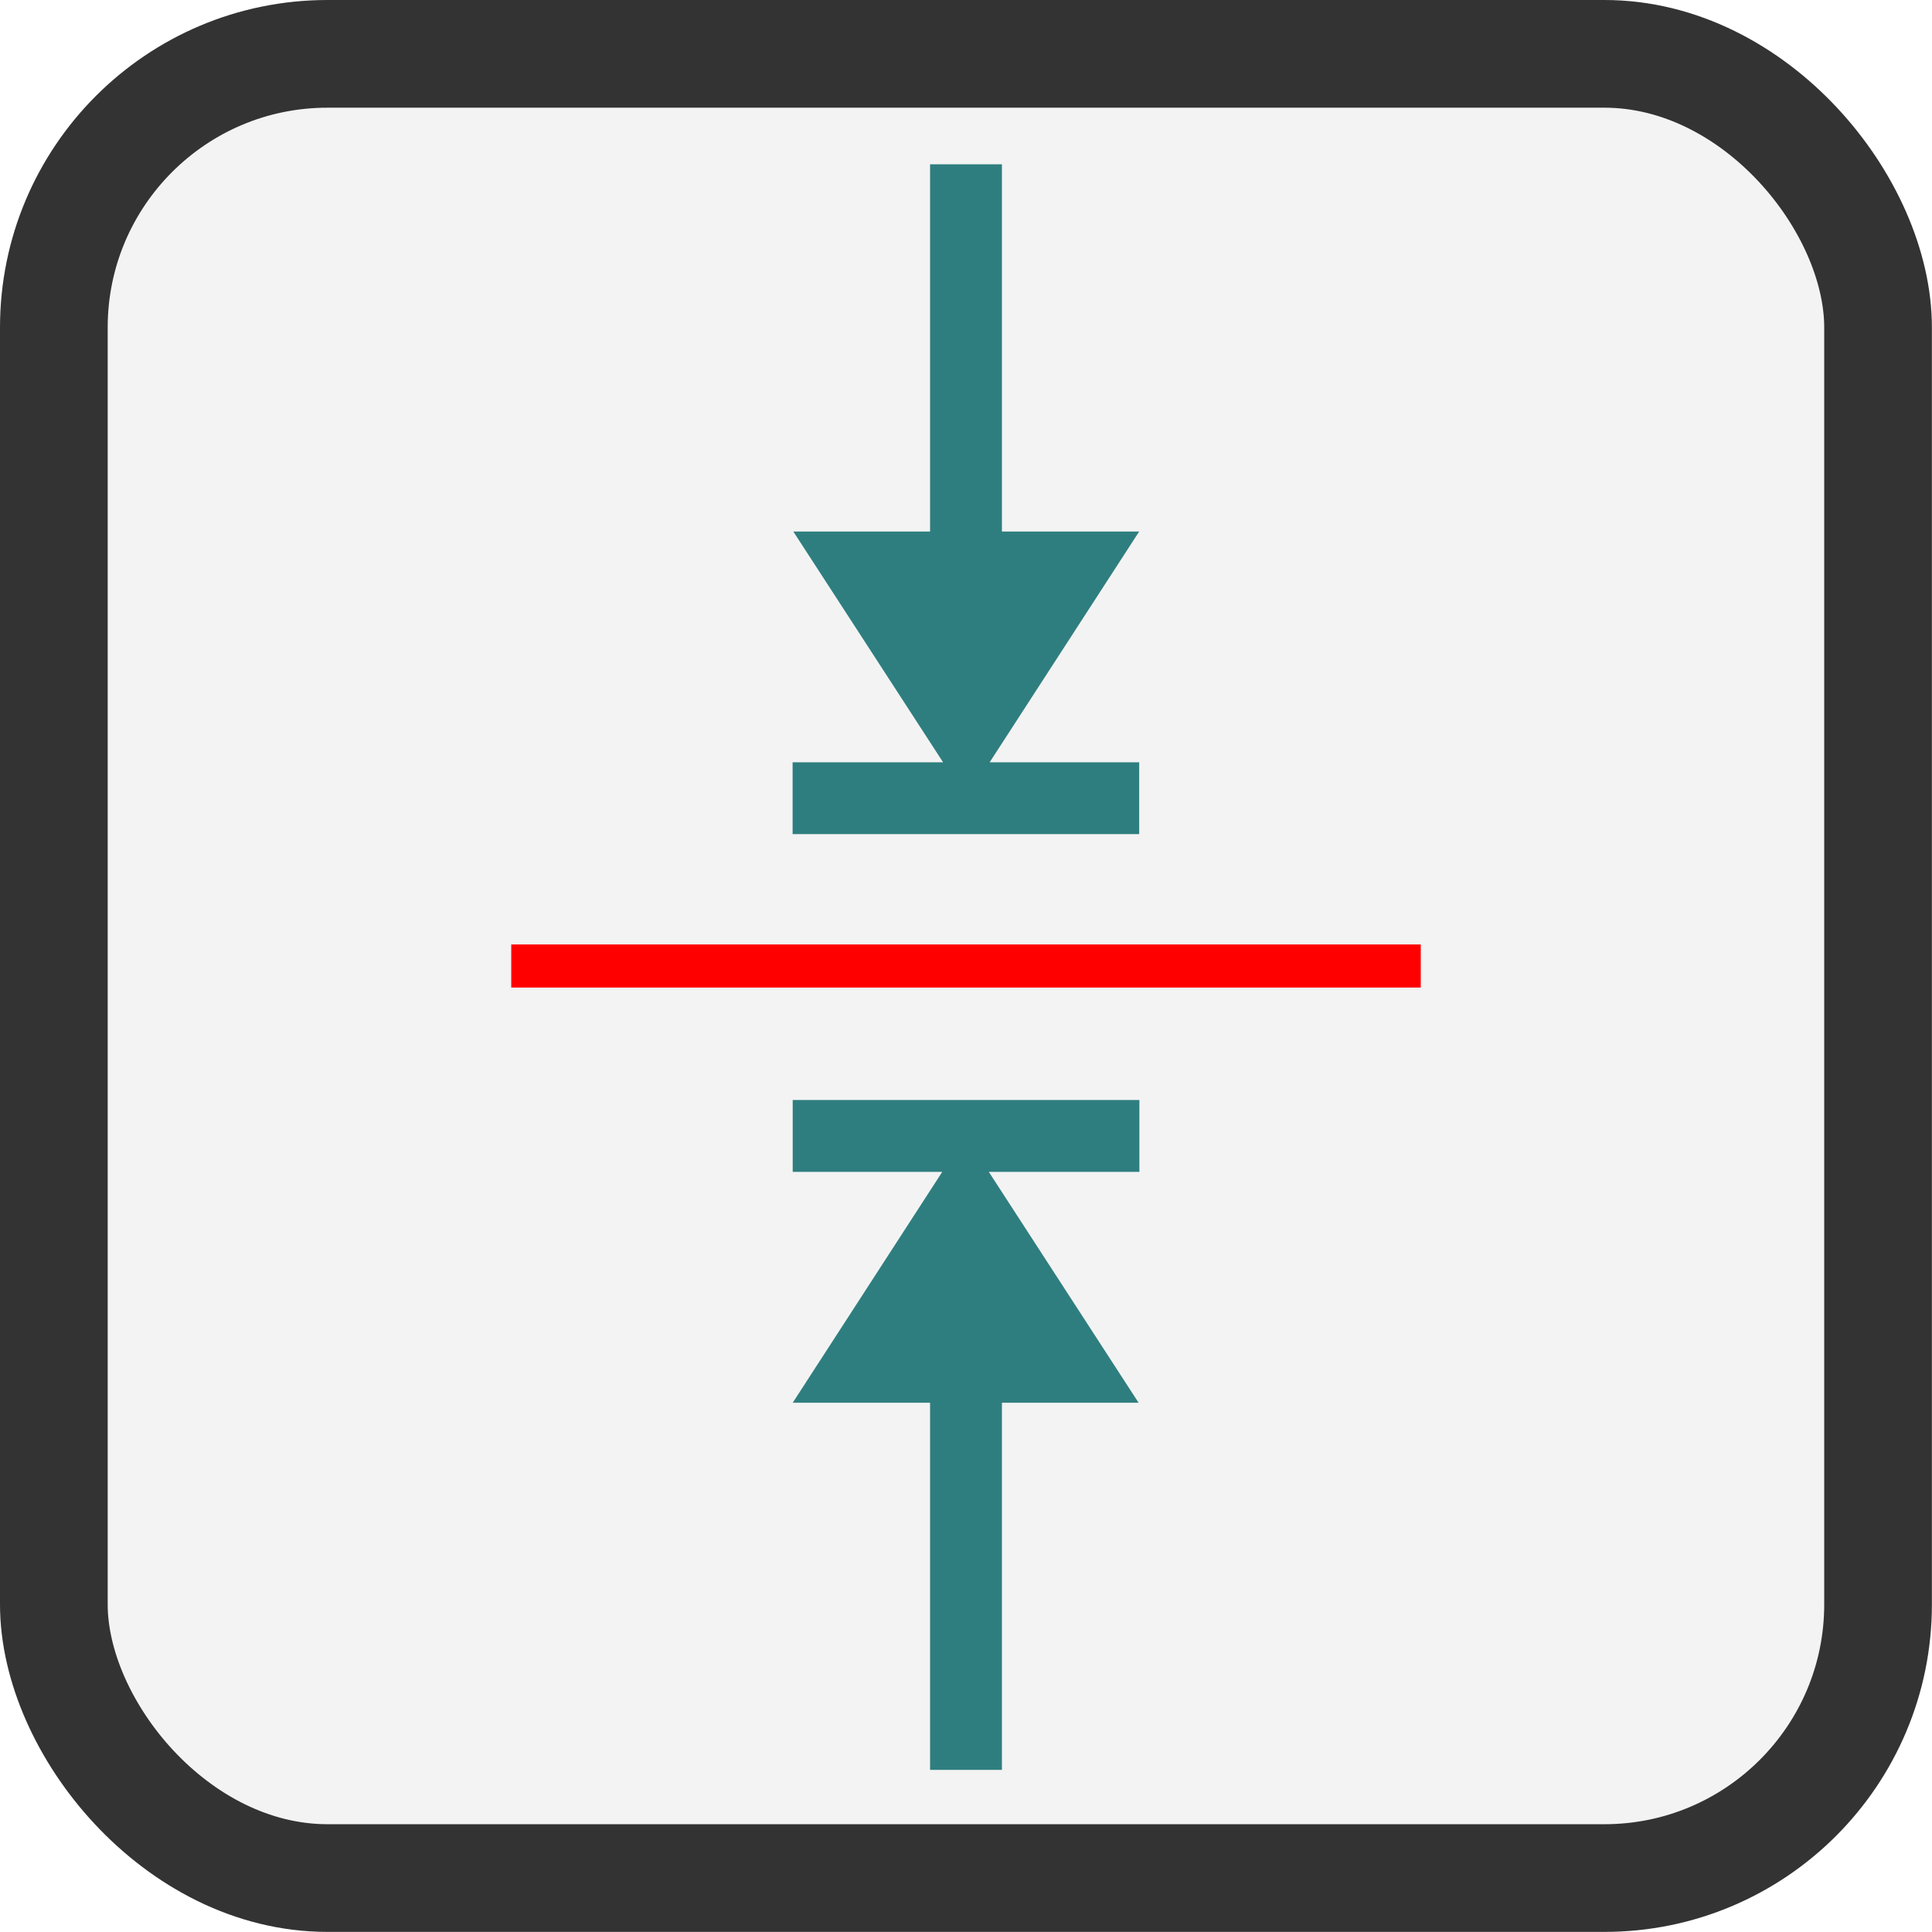 <?xml version="1.0" encoding="UTF-8"?>
<!DOCTYPE svg PUBLIC "-//W3C//DTD SVG 1.1//EN" "http://www.w3.org/Graphics/SVG/1.1/DTD/svg11.dtd">
<!-- Creator: CorelDRAW -->
<svg xmlns="http://www.w3.org/2000/svg" xml:space="preserve" width="159px" height="159px" version="1.1" style="shape-rendering:geometricPrecision; text-rendering:geometricPrecision; image-rendering:optimizeQuality; fill-rule:evenodd; clip-rule:evenodd"
viewBox="0 0 197.34 197.34"
 xmlns:xlink="http://www.w3.org/1999/xlink"
 xmlns:xodm="http://www.corel.com/coreldraw/odm/2003">
 <defs>
  <style type="text/css">
   <![CDATA[
    .str0 {stroke:#333333;stroke-width:11;stroke-miterlimit:22.926}
    .str1 {stroke:red;stroke-width:4.4;stroke-miterlimit:22.926}
    .fil1 {fill:none}
    .fil0 {fill:#F3F3F3}
    .fil2 {fill:#2F7E7F;fill-rule:nonzero}
   ]]>
  </style>
 </defs>
 <g id="Plan_x0020_1">
  <rect class="fil0 str0" x="5.5" y="5.5" width="186.33" height="186.33" rx="27.95" ry="27.95"/>
  <line class="fil1 str1" x1="145.12" y1="98.67" x2="52.22" y2= "98.67" />
  <g>
   <path class="fil2" d="M95 55.17l0 -38.39 7.34 0 0 38.39 -7.34 0zm21.36 -0.88l-17.65 27.24 -17.68 -27.24 35.33 0zm-35.4 27.24l0 -3.67 35.4 0 0 7.34 -35.4 0 0 -3.67z"/>
  </g>
  <g>
   <path class="fil2" d="M102.34 142.4l0 38.38 -7.34 0 0 -38.38 7.34 0zm-21.37 0.88l17.65 -27.25 17.68 27.25 -35.33 0zm35.41 -27.25l0 3.67 -35.41 0 0 -7.34 35.41 0 0 3.67z"/>
  </g>
 </g>
</svg>
